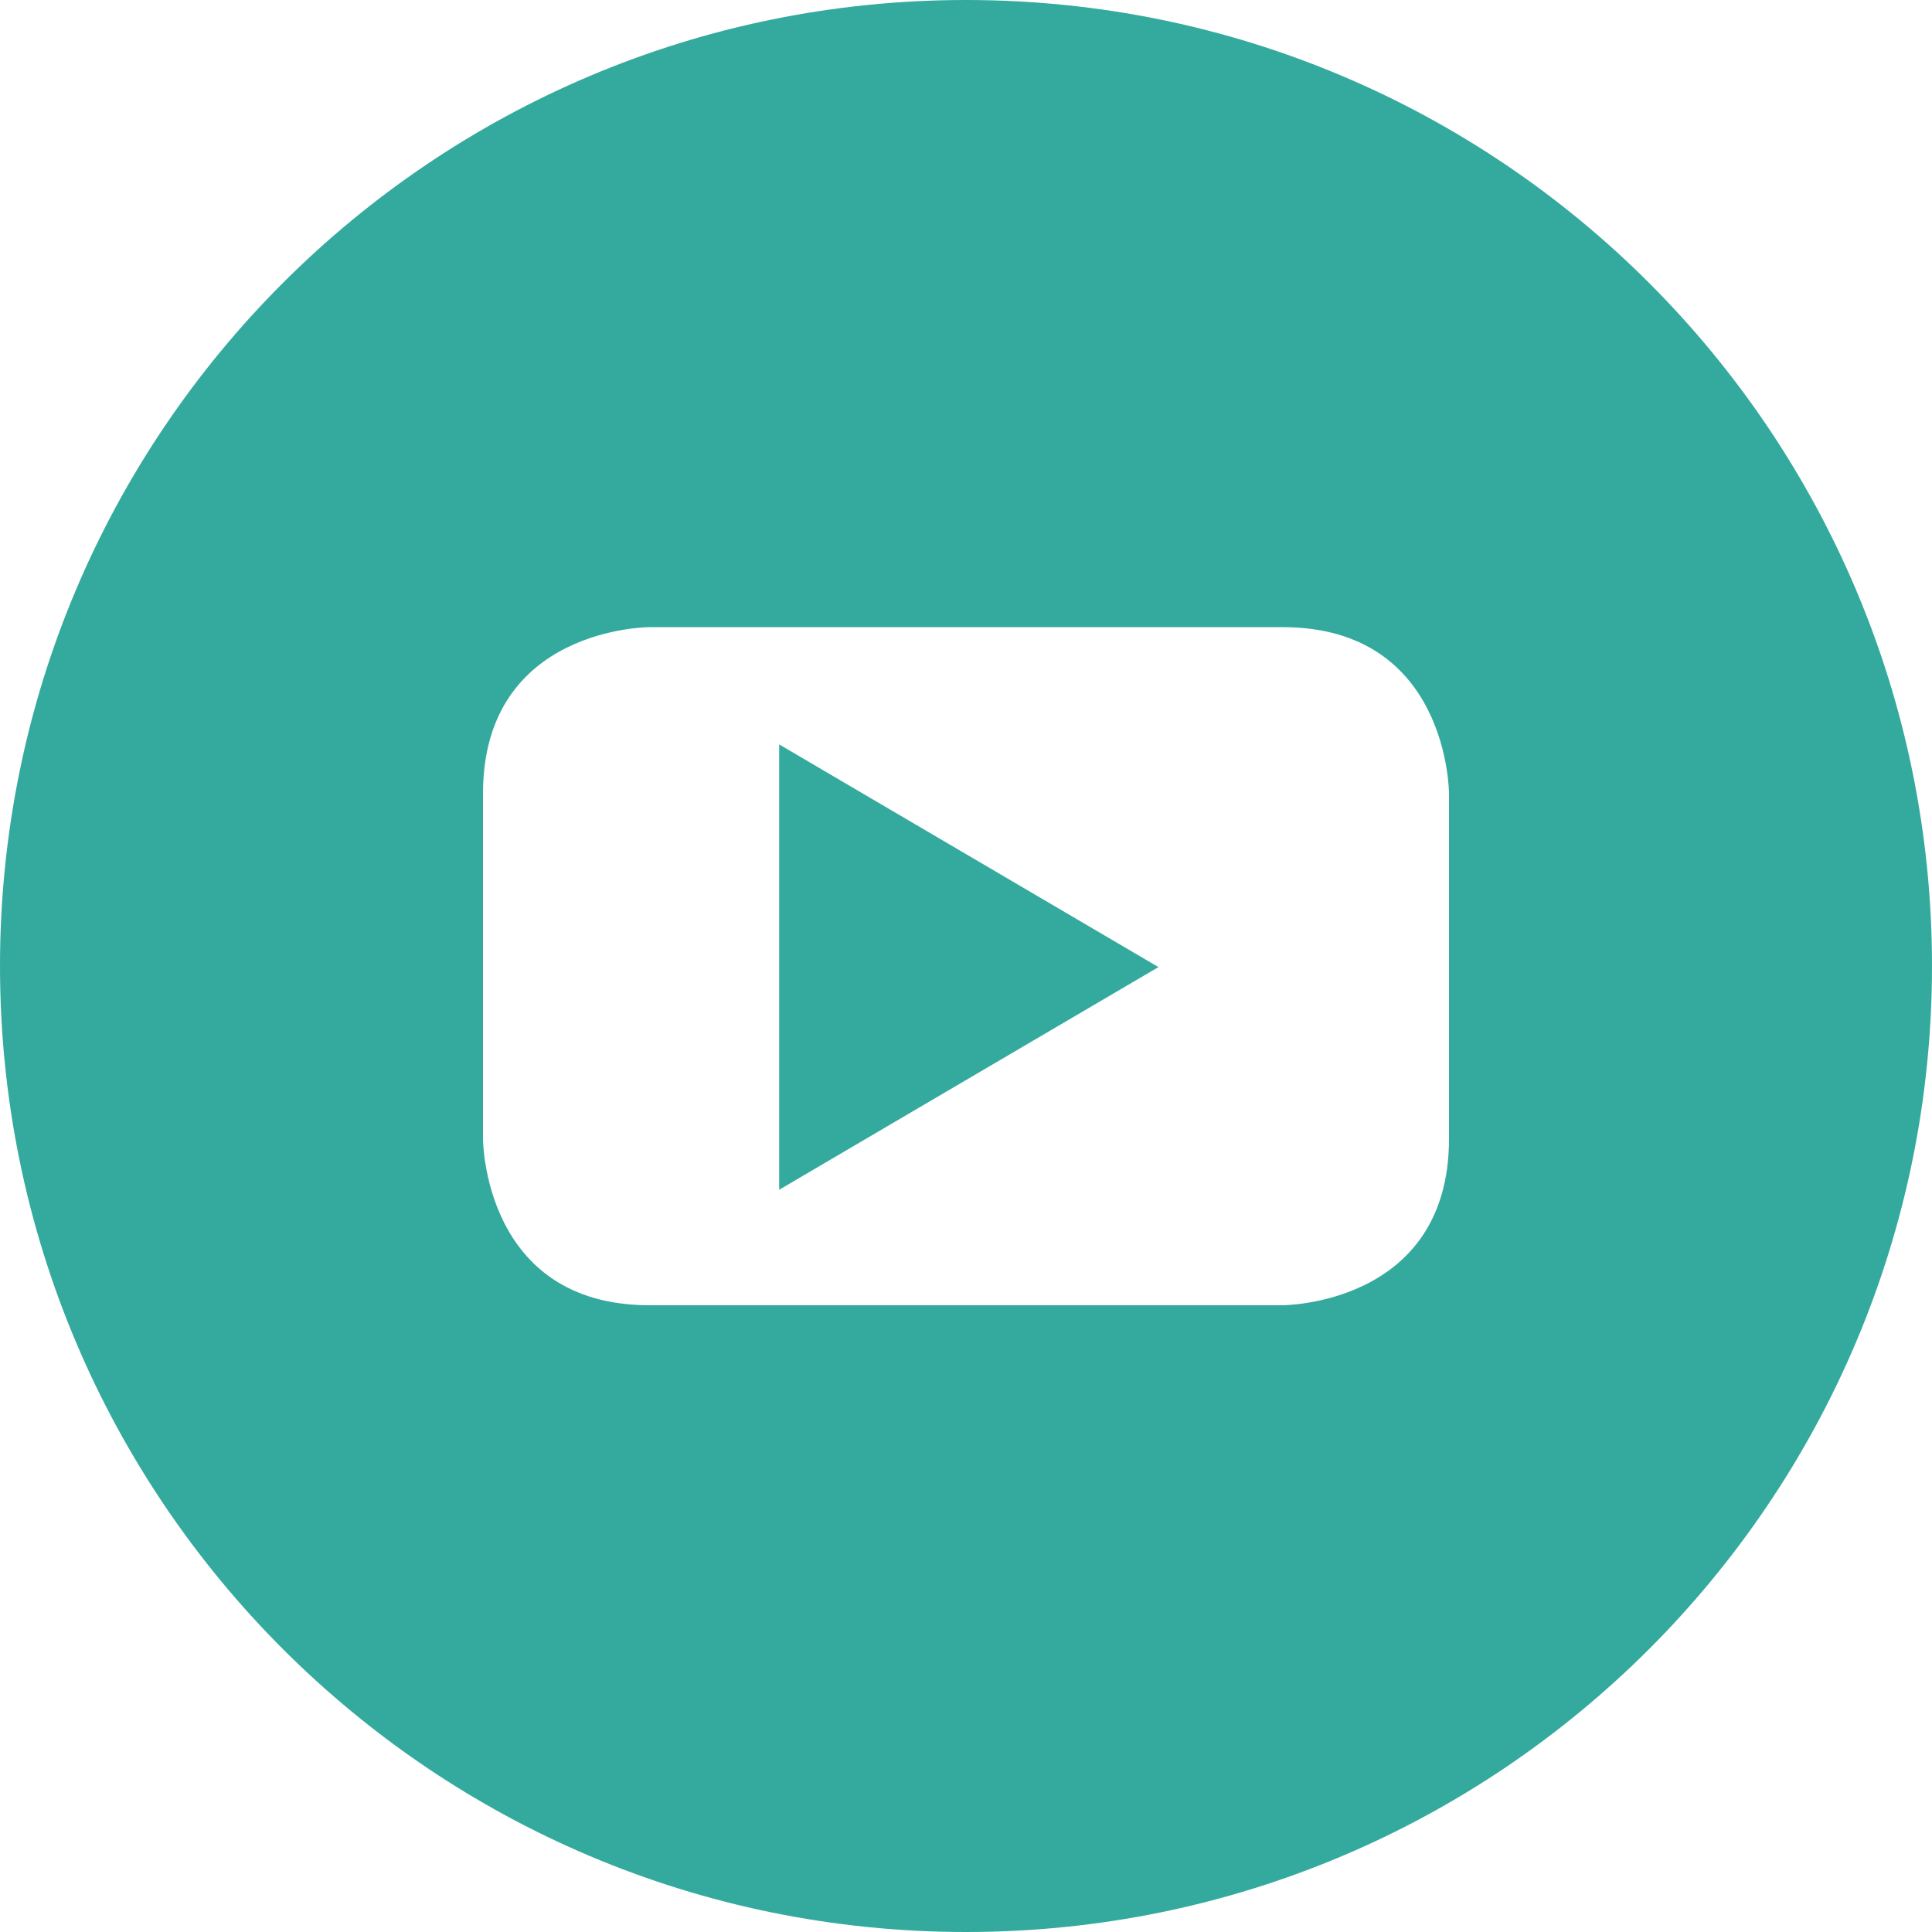 <?xml version="1.0" encoding="UTF-8"?> <svg xmlns="http://www.w3.org/2000/svg" width="667" height="667" viewBox="0 0 667 667" fill="none"><path d="M269 410.75L399.938 333.875L269 257V410.75Z" fill="#34AA9E"></path><path d="M333.5 0C149.293 0 0 149.293 0 333.5C0 517.707 149.293 667 333.5 667C517.707 667 667 517.707 667 333.5C667 149.293 517.707 0 333.5 0ZM500.25 393.165C500.25 450.616 442.799 450.616 442.799 450.616H224.201C166.75 450.616 166.75 393.165 166.75 393.165V273.965C166.75 216.514 224.201 216.514 224.201 216.514H442.799C500.25 216.514 500.25 273.965 500.25 273.965V393.165Z" fill="#34AA9E"></path></svg> 